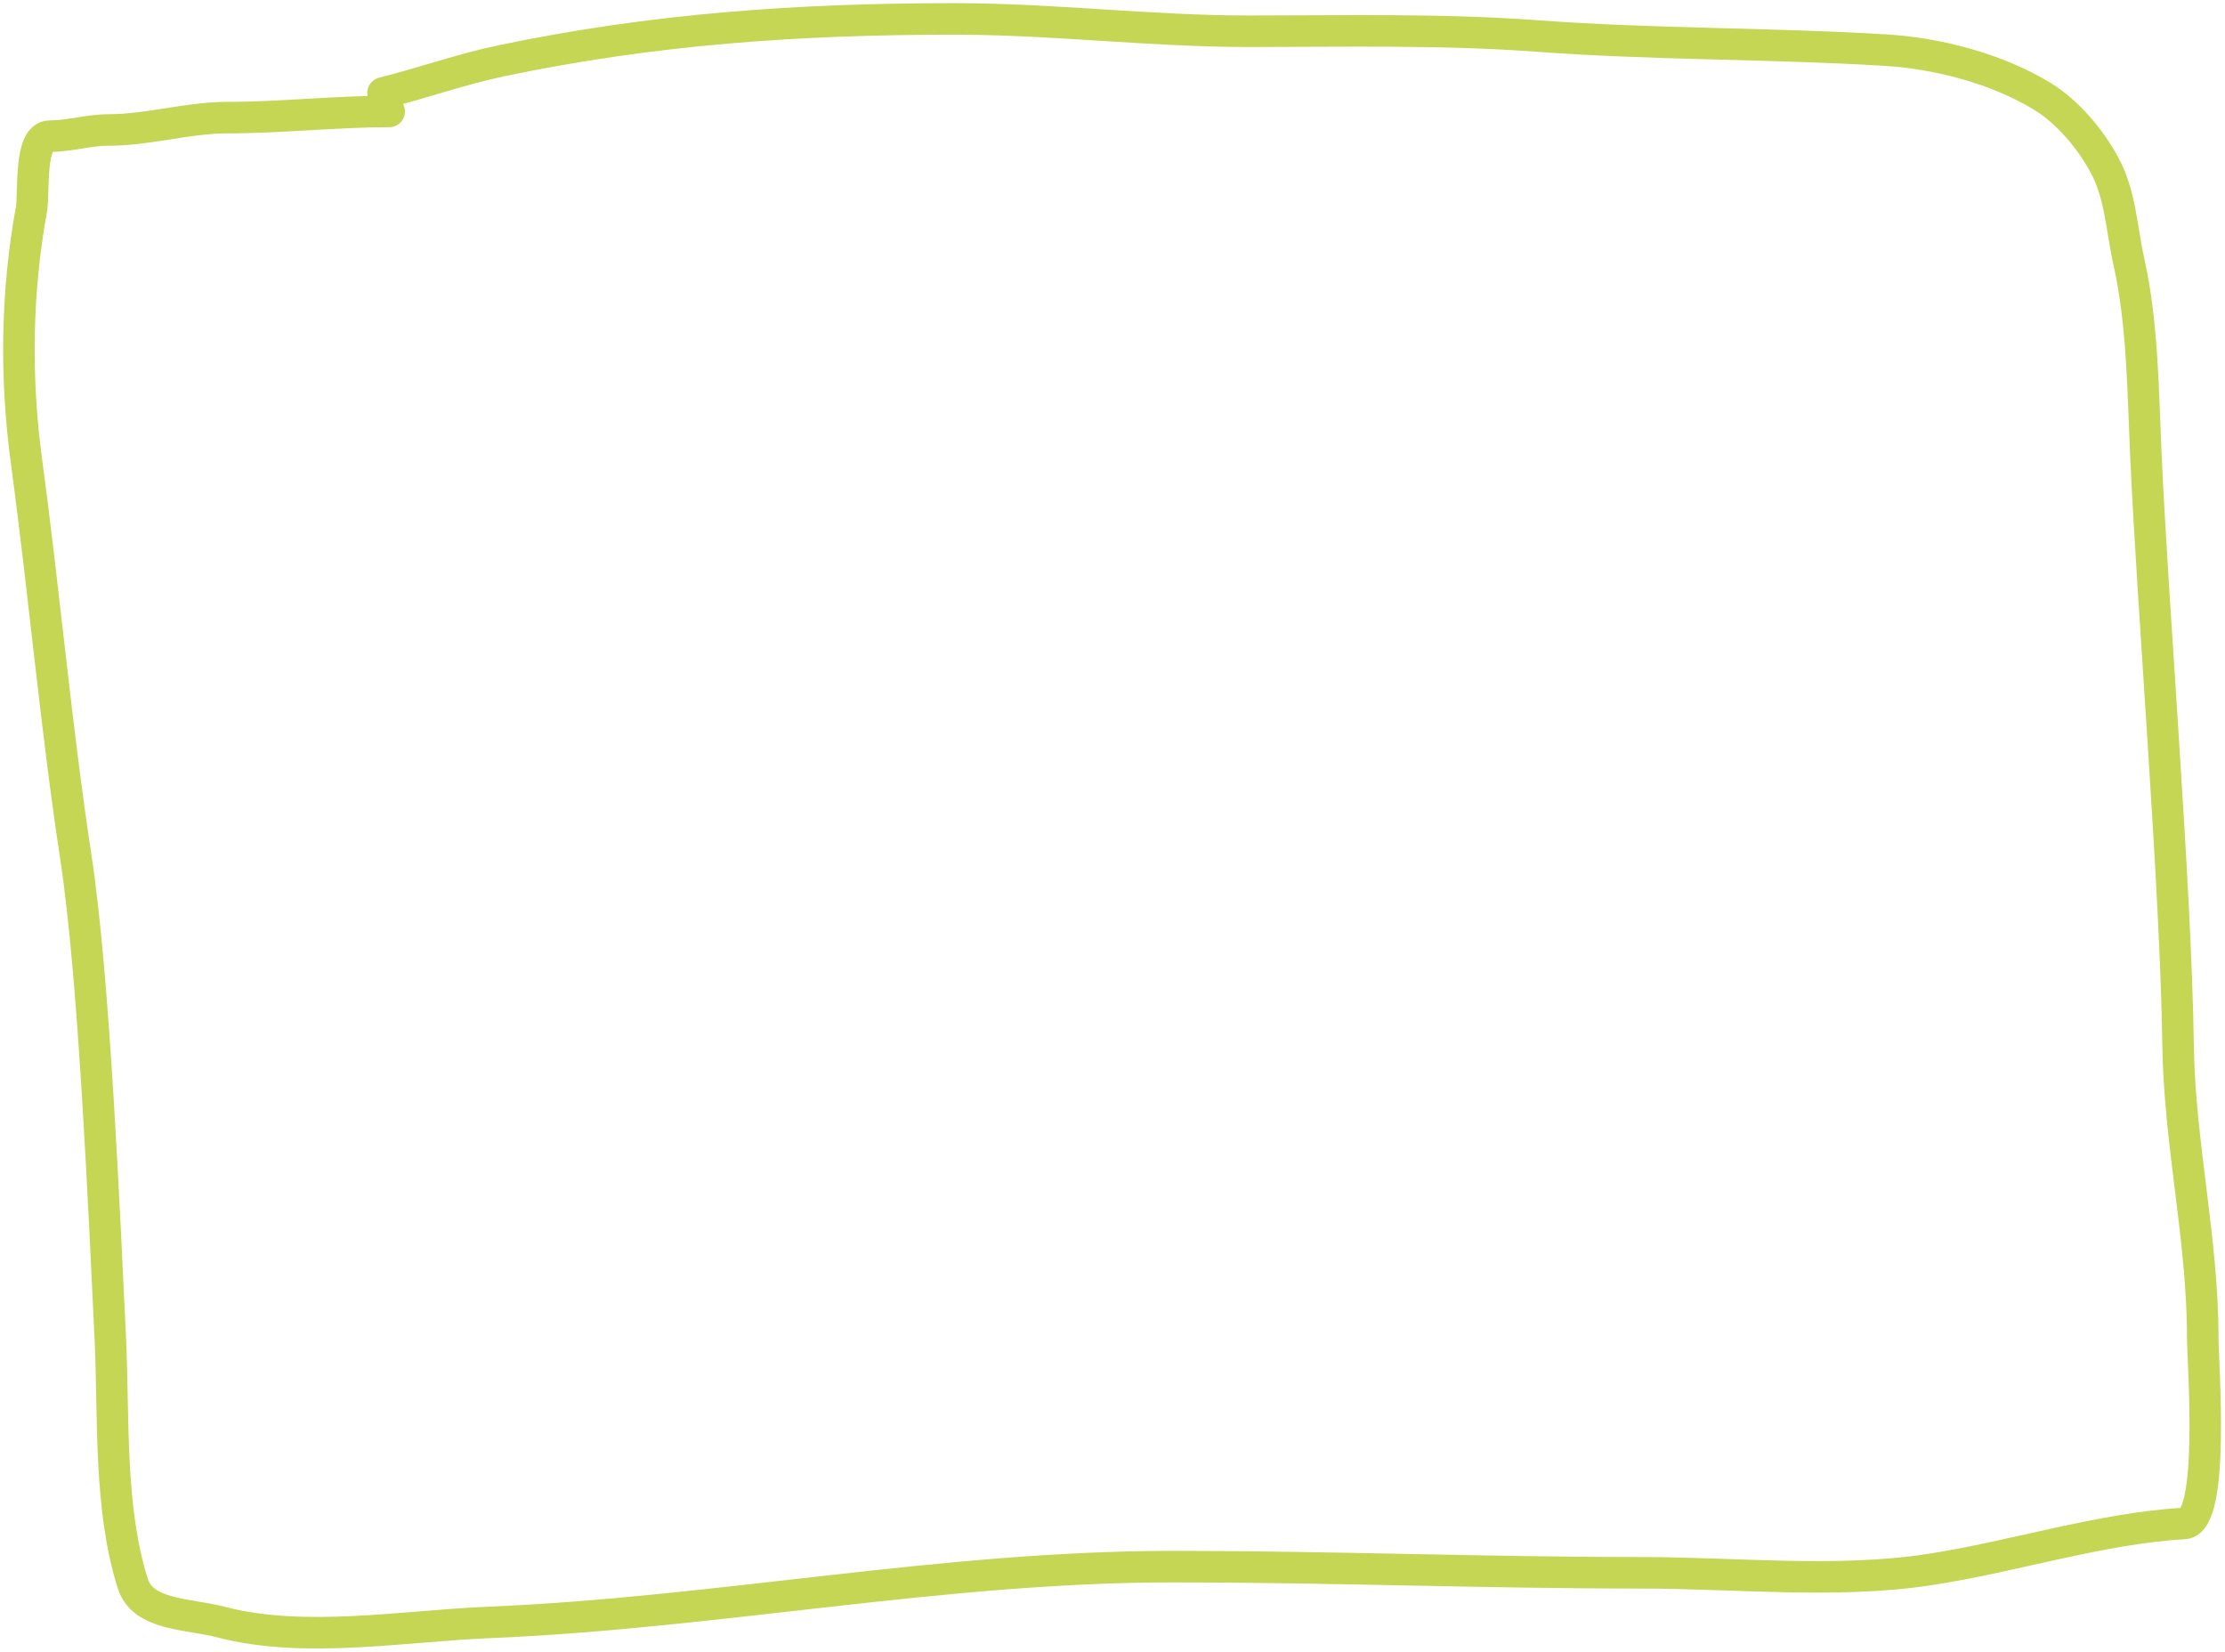 <?xml version="1.0" encoding="UTF-8"?> <svg xmlns="http://www.w3.org/2000/svg" width="353" height="262" viewBox="0 0 353 262" fill="none"> <path d="M61.747 17.68C53.093 17.68 44.634 18.658 36.085 18.658C29.749 18.658 23.602 20.616 17.273 20.616C14.021 20.616 11.122 21.594 7.921 21.594C4.558 21.594 5.456 30.639 4.985 33.23C2.571 46.507 2.409 59.926 4.224 73.354C7.04 94.191 8.888 115.345 12.053 136.097C14.958 155.14 16.563 192.863 17.49 212.096C18.096 224.662 17.232 239.154 21.079 251.242C22.687 256.298 29.86 255.96 35.106 257.332C48.251 260.77 64.015 257.944 77.406 257.386C113.981 255.862 149.492 248.524 186.145 248.524C210.917 248.524 235.641 249.503 260.414 249.503C275.285 249.503 291.289 251.238 305.975 249.013C319.344 246.988 333.086 242.464 346.535 241.673C351.456 241.384 349.471 216.265 349.471 212.205C349.471 196.593 345.77 181.369 345.556 165.773C345.212 140.626 341.58 97.243 340.446 72.158C339.992 62.133 339.942 51.38 337.781 41.657C336.504 35.909 336.455 30.898 333.812 26.053C331.612 22.019 328.04 17.74 324.026 15.287C316.835 10.893 307.431 8.451 299.125 7.948C280.785 6.836 262.288 7.074 243.994 5.718C228.712 4.587 213.376 4.957 198.052 4.957C182.488 4.957 167.018 3 151.457 3C126.741 3 103.664 4.592 79.58 9.633C73.138 10.982 67.182 13.14 60.769 14.744" stroke="#C5D654" stroke-width="5" stroke-linecap="round"></path> </svg> 